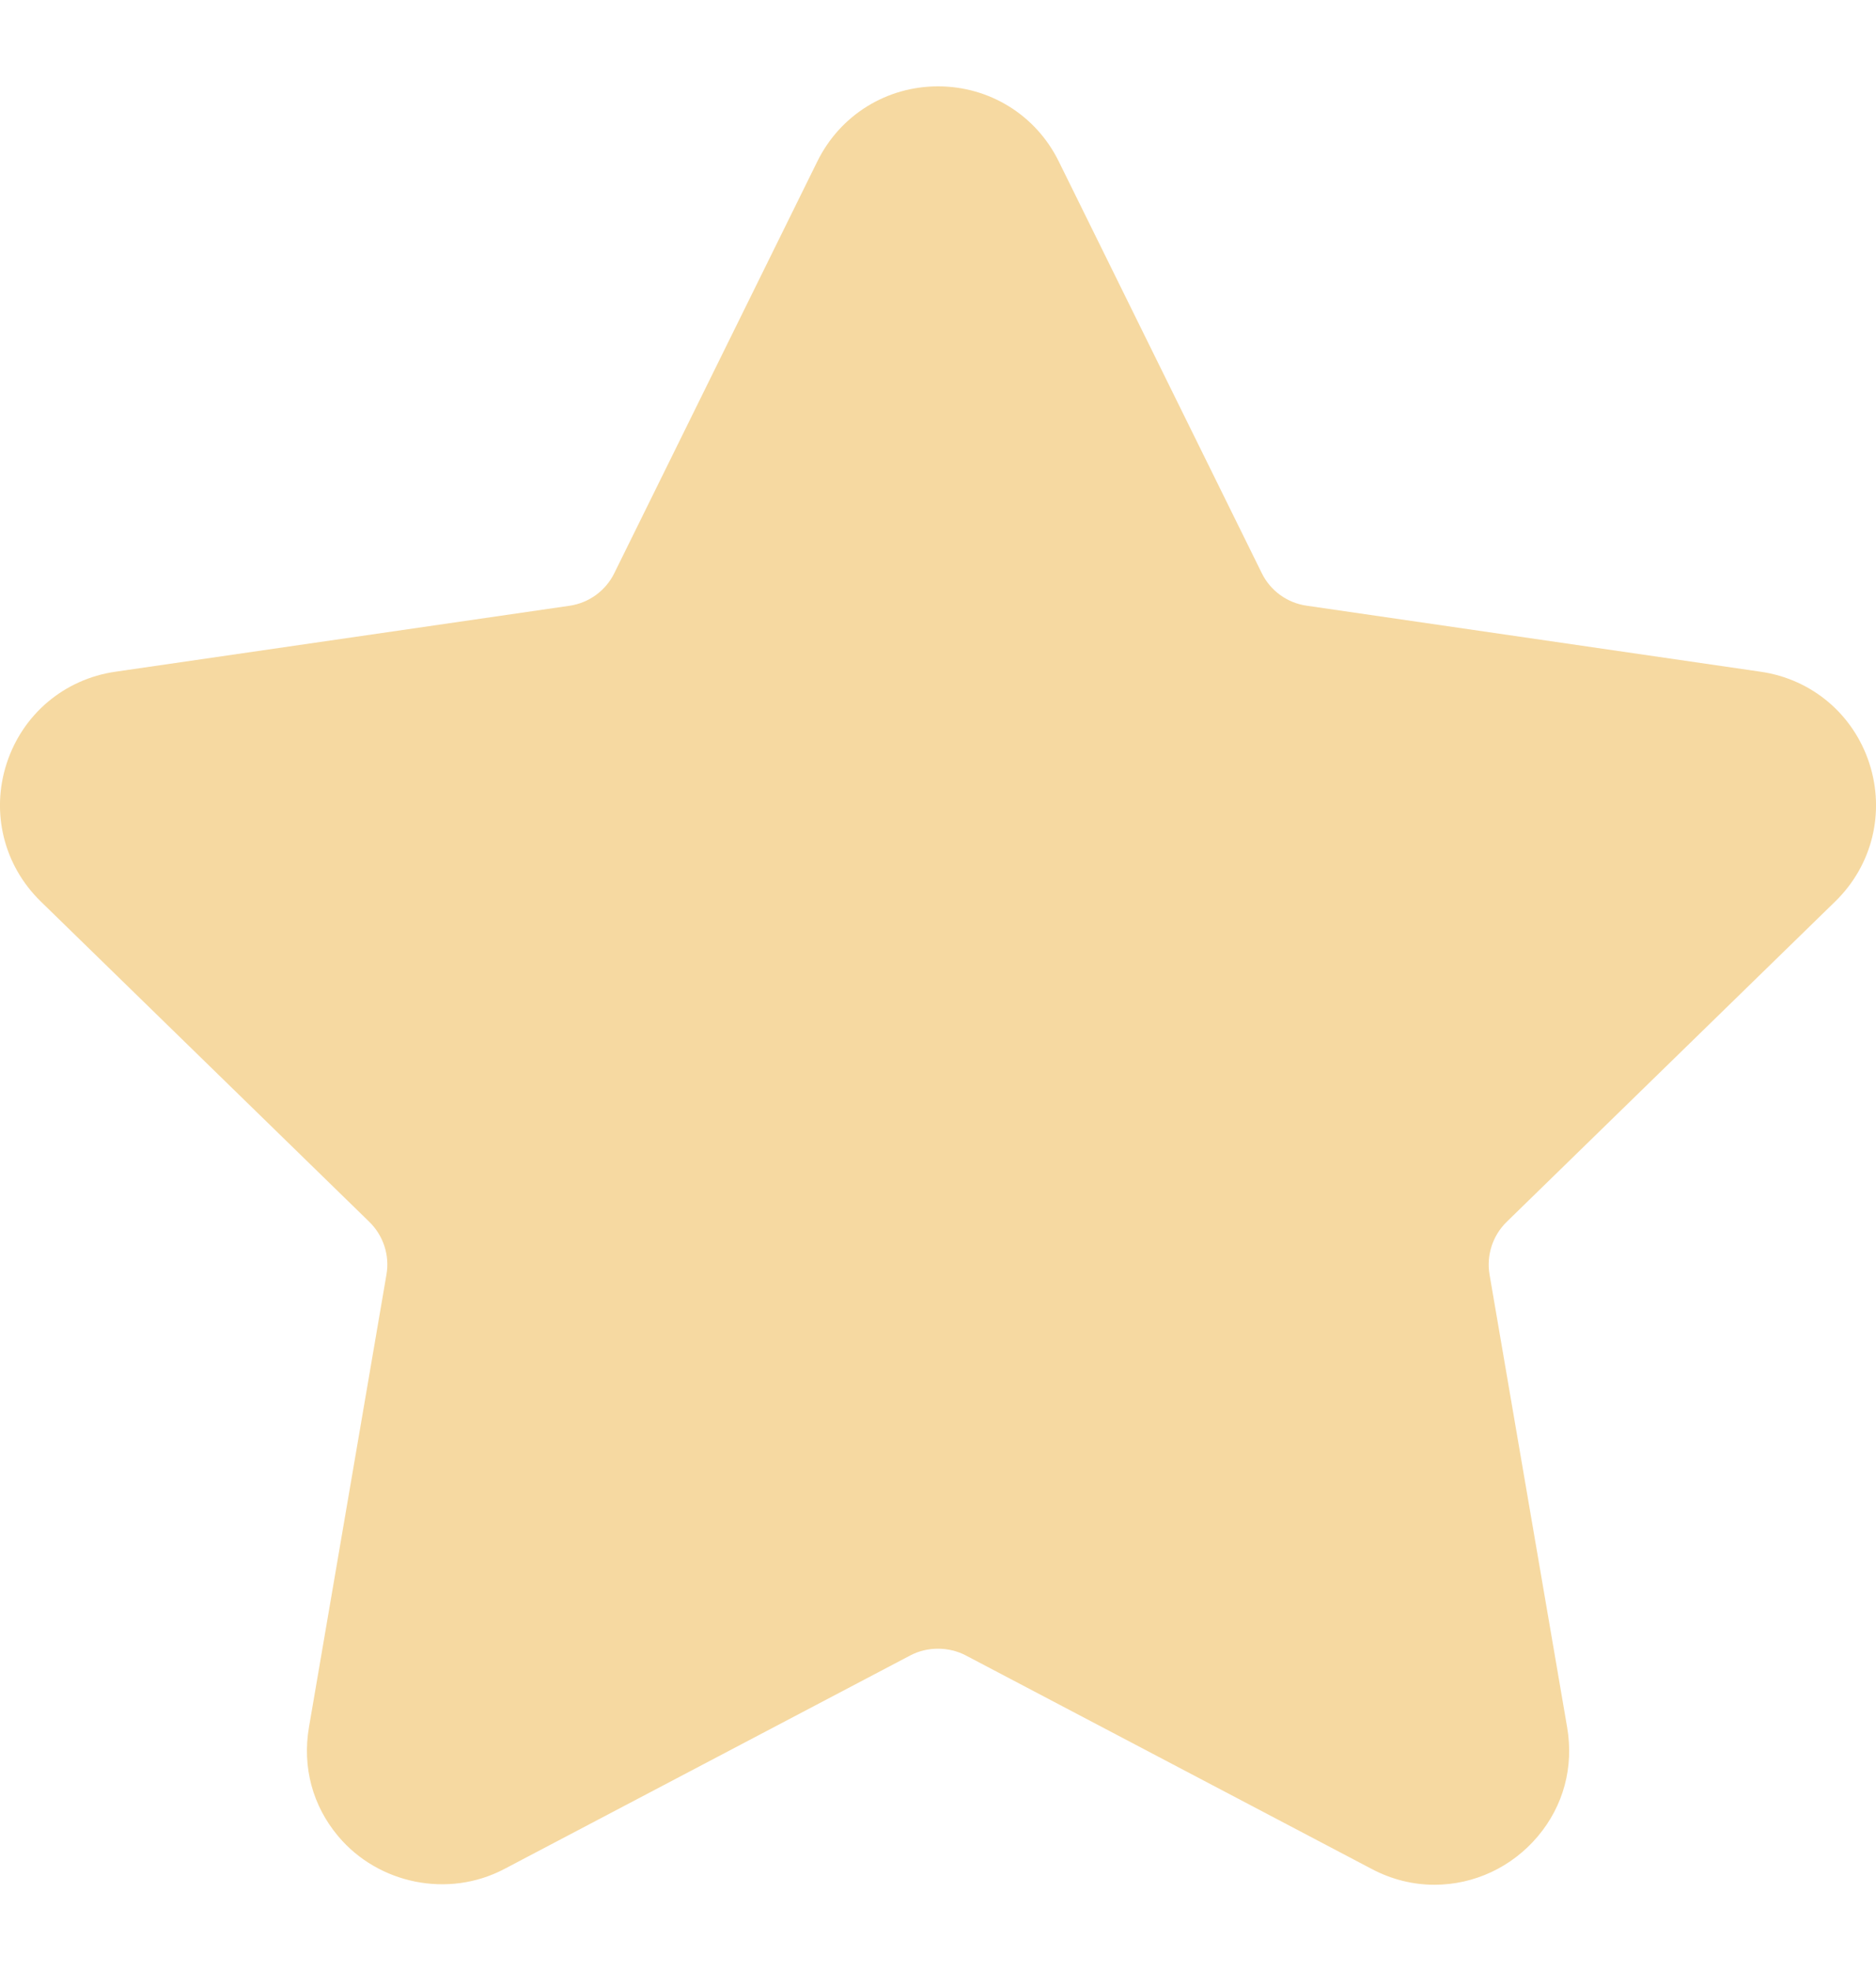 <svg width="20" height="21" viewBox="0 0 20 21" fill="none" xmlns="http://www.w3.org/2000/svg">
<g clip-path="url(#clip0_4679_211)">
<path d="M19.566 9.604C19.96 9.22 20.099 8.657 19.929 8.133C19.759 7.61 19.316 7.236 18.771 7.157L13.928 6.453C13.722 6.423 13.544 6.294 13.452 6.107L11.287 1.719C11.044 1.226 10.55 0.92 10 0.92C9.451 0.92 8.957 1.226 8.714 1.719L6.549 6.107C6.457 6.294 6.278 6.424 6.072 6.454L1.229 7.157C0.685 7.236 0.241 7.61 0.071 8.134C-0.099 8.657 0.04 9.22 0.434 9.604L3.938 13.019C4.087 13.165 4.156 13.375 4.12 13.58L3.294 18.402C3.221 18.827 3.332 19.24 3.607 19.566C4.034 20.073 4.779 20.227 5.375 19.914L9.706 17.637C9.887 17.542 10.114 17.543 10.295 17.637L14.626 19.914C14.837 20.025 15.062 20.081 15.293 20.081C15.717 20.081 16.118 19.893 16.394 19.566C16.669 19.24 16.78 18.826 16.707 18.402L15.88 13.58C15.845 13.374 15.913 13.165 16.062 13.019L19.566 9.604Z" fill="#F6D9A1"/>
</g>
<defs>
<clipPath id="clip0_4679_211">
<rect width="20" height="20" fill="white" transform="translate(0 0.5)"/>
</clipPath>
</defs>
</svg>
